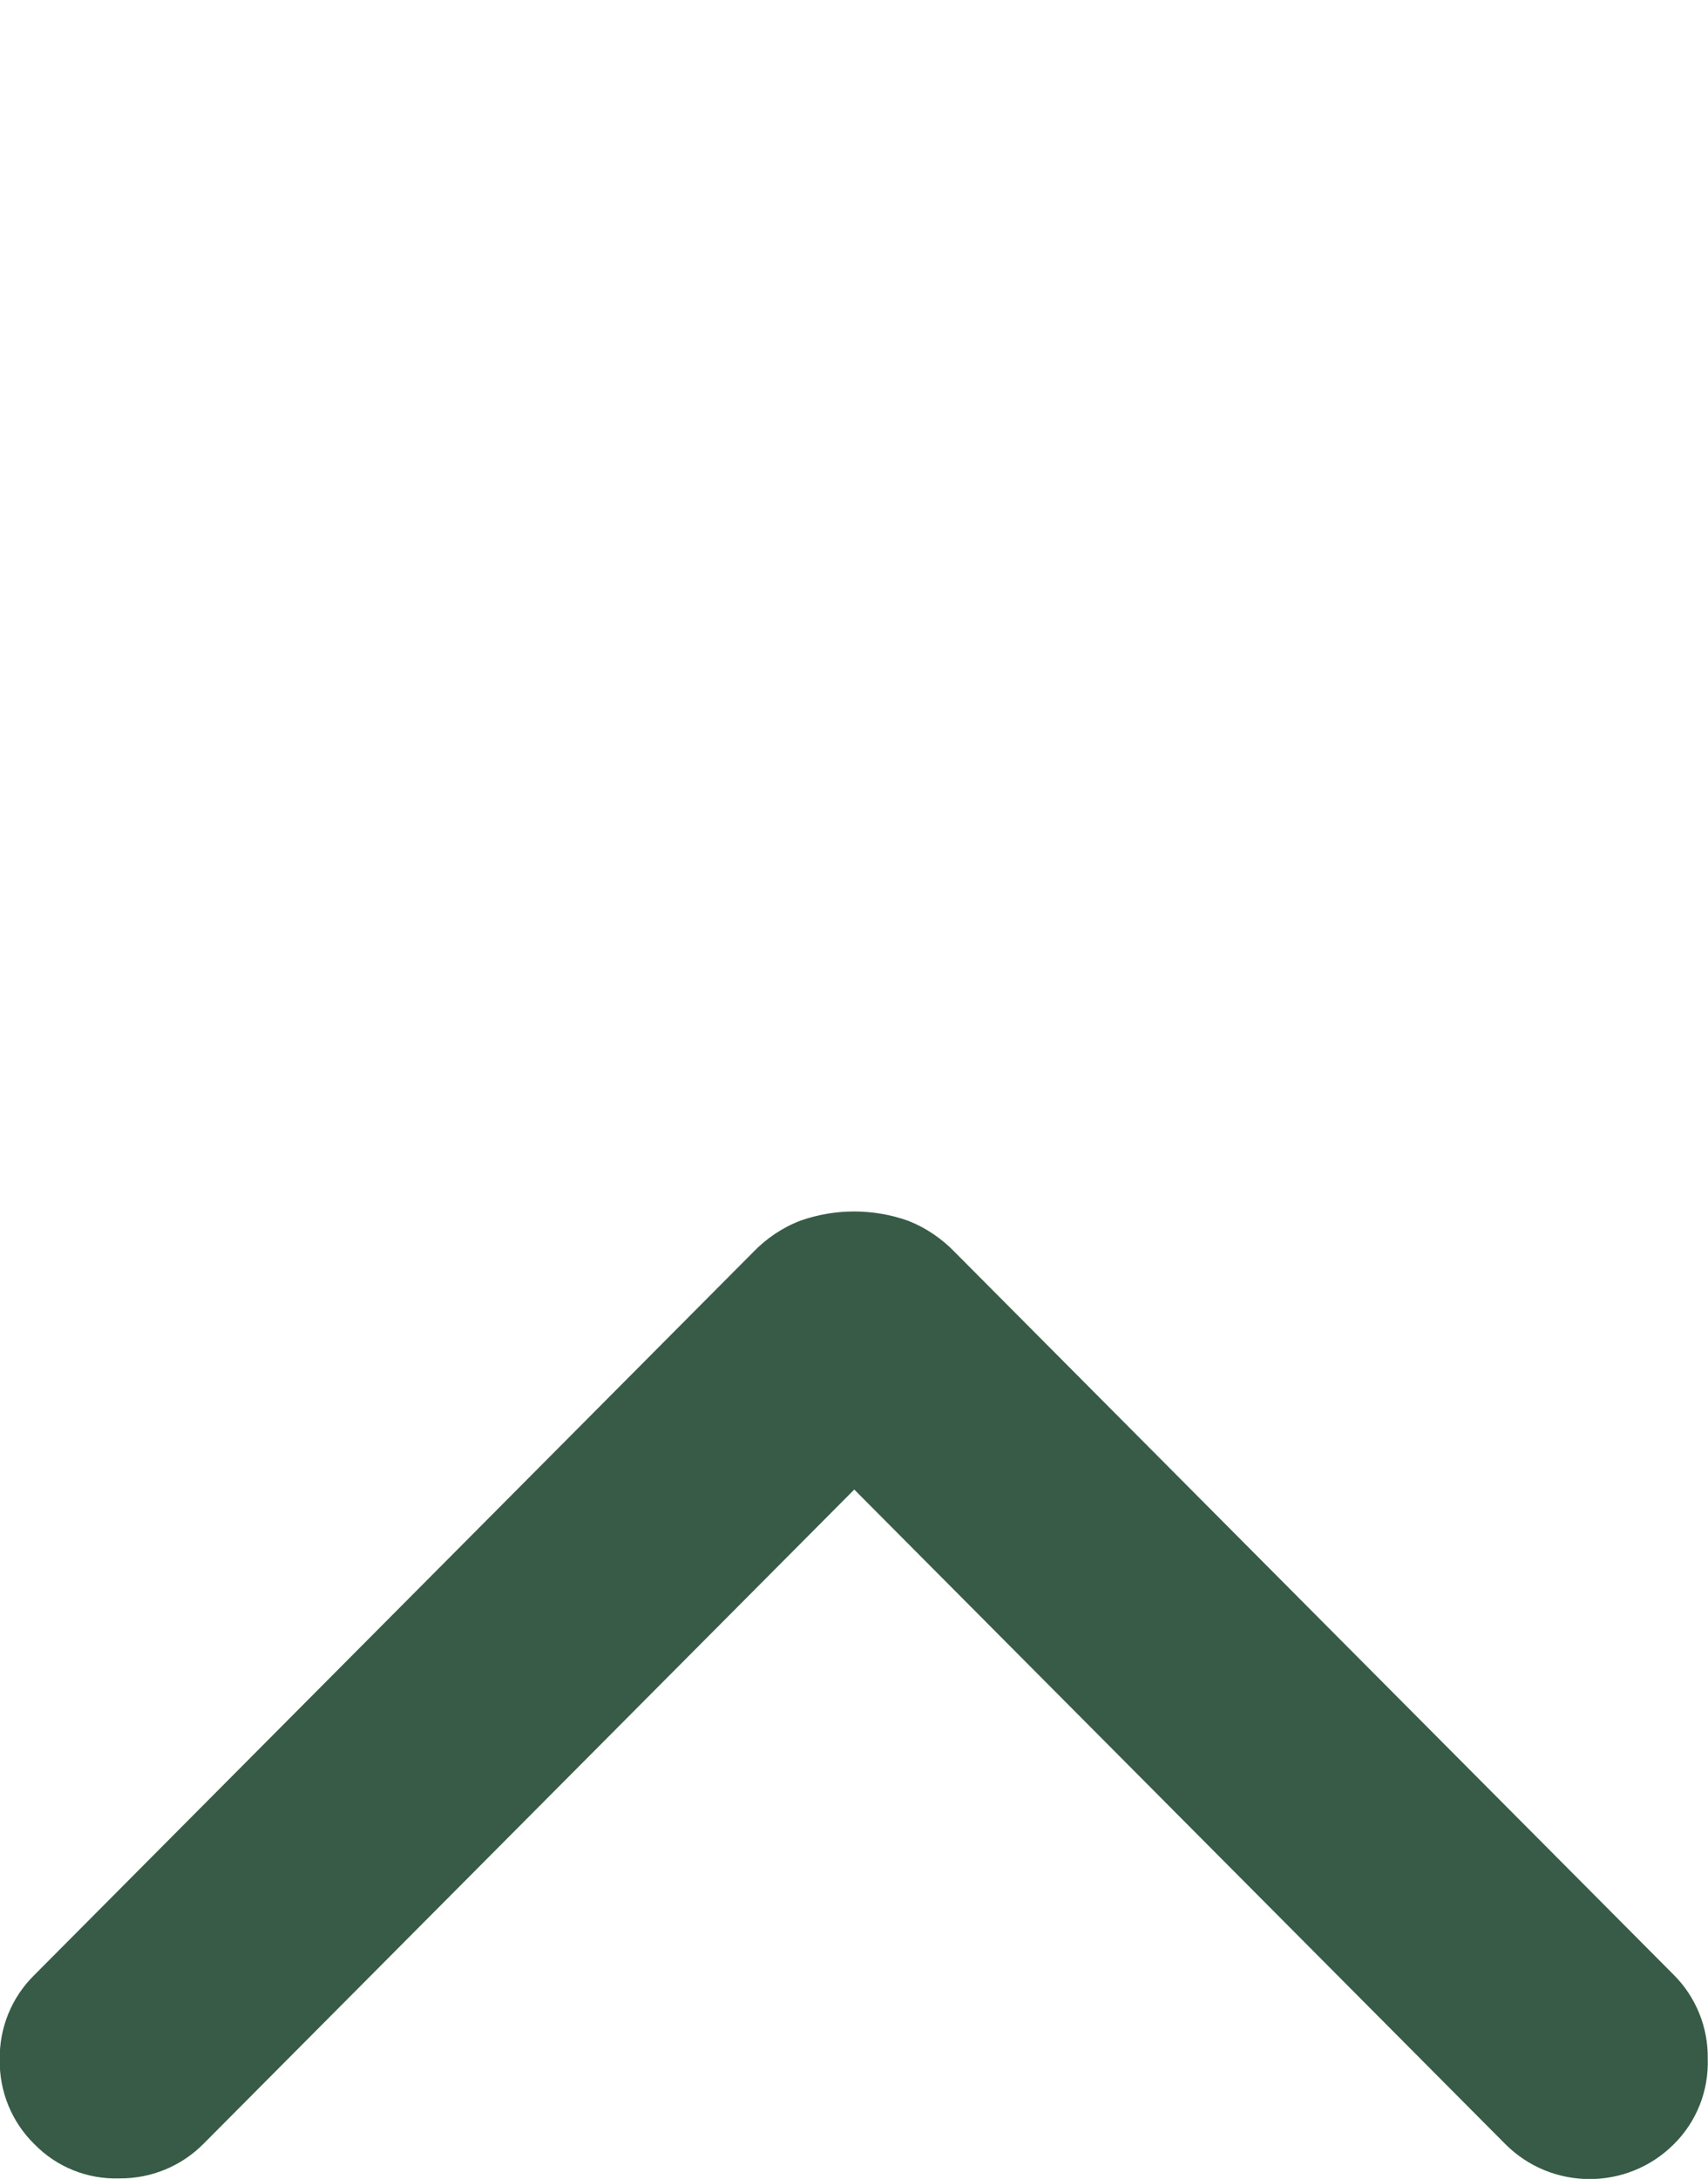 <?xml version="1.0" encoding="UTF-8"?>
<svg id="Warstwa_1" xmlns="http://www.w3.org/2000/svg" version="1.1" viewBox="0 0 64 81.61">
  <!-- Generator: Adobe Illustrator 29.5.1, SVG Export Plug-In . SVG Version: 2.1.0 Build 141)  -->
  <defs>
    <style>
      .st0 {
        fill: #2a97c8;
        fill-opacity: 0;
      }

      .st1 {
        fill: #375b47;
      }
    </style>
  </defs>
  <g id="icon_basic_web_Krynica2_0">
    <path id="chevron_right_FILL0_wght300_GRAD0_opsz24" class="st1" d="M32.01,55.79l-24.4,24.52c-.83.83-1.96,1.29-3.13,1.28-1.2.04-2.35-.42-3.19-1.28-.85-.83-1.32-1.98-1.3-3.17-.02-1.19.45-2.34,1.3-3.17l26.92-27.06c.5-.52,1.1-.93,1.78-1.19,1.3-.46,2.73-.46,4.03,0,.67.26,1.27.67,1.77,1.19l26.93,27.06c.83.83,1.29,1.97,1.27,3.14.04,1.2-.42,2.36-1.27,3.2-1.74,1.74-4.57,1.74-6.31,0,0,0,0,0,0,0l-24.4-24.52Z"/>
    <path id="chevron_right_FILL0_wght300_GRAD0_opsz24-2" class="st0" d="M32.01,33.55L7.61,58.07c-.83.83-1.96,1.29-3.13,1.28-1.2.04-2.35-.42-3.19-1.28-.85-.83-1.32-1.98-1.3-3.17-.02-1.19.45-2.34,1.3-3.17l26.92-27.06c.5-.52,1.1-.93,1.78-1.19,1.3-.46,2.73-.46,4.03,0,.67.26,1.27.67,1.77,1.19l26.93,27.06c.83.83,1.29,1.97,1.27,3.14.04,1.2-.42,2.36-1.27,3.2-1.74,1.74-4.57,1.74-6.31,0,0,0,0,0,0,0l-24.4-24.52Z"/>
    <path id="chevron_right_FILL0_wght300_GRAD0_opsz24-3" class="st0" d="M32.01,10.42L7.61,34.94c-.83.83-1.96,1.29-3.13,1.28-1.2.04-2.35-.42-3.19-1.28-.85-.83-1.32-1.98-1.3-3.17-.02-1.19.45-2.34,1.3-3.17L28.22,1.54c.5-.52,1.1-.93,1.78-1.19,1.3-.46,2.73-.46,4.03,0,.67.26,1.27.67,1.77,1.19l26.93,27.06c.83.83,1.29,1.97,1.27,3.14.04,1.2-.42,2.36-1.27,3.2-1.74,1.74-4.57,1.74-6.31,0,0,0,0,0,0,0l-24.4-24.52Z"/>
  </g>
</svg>